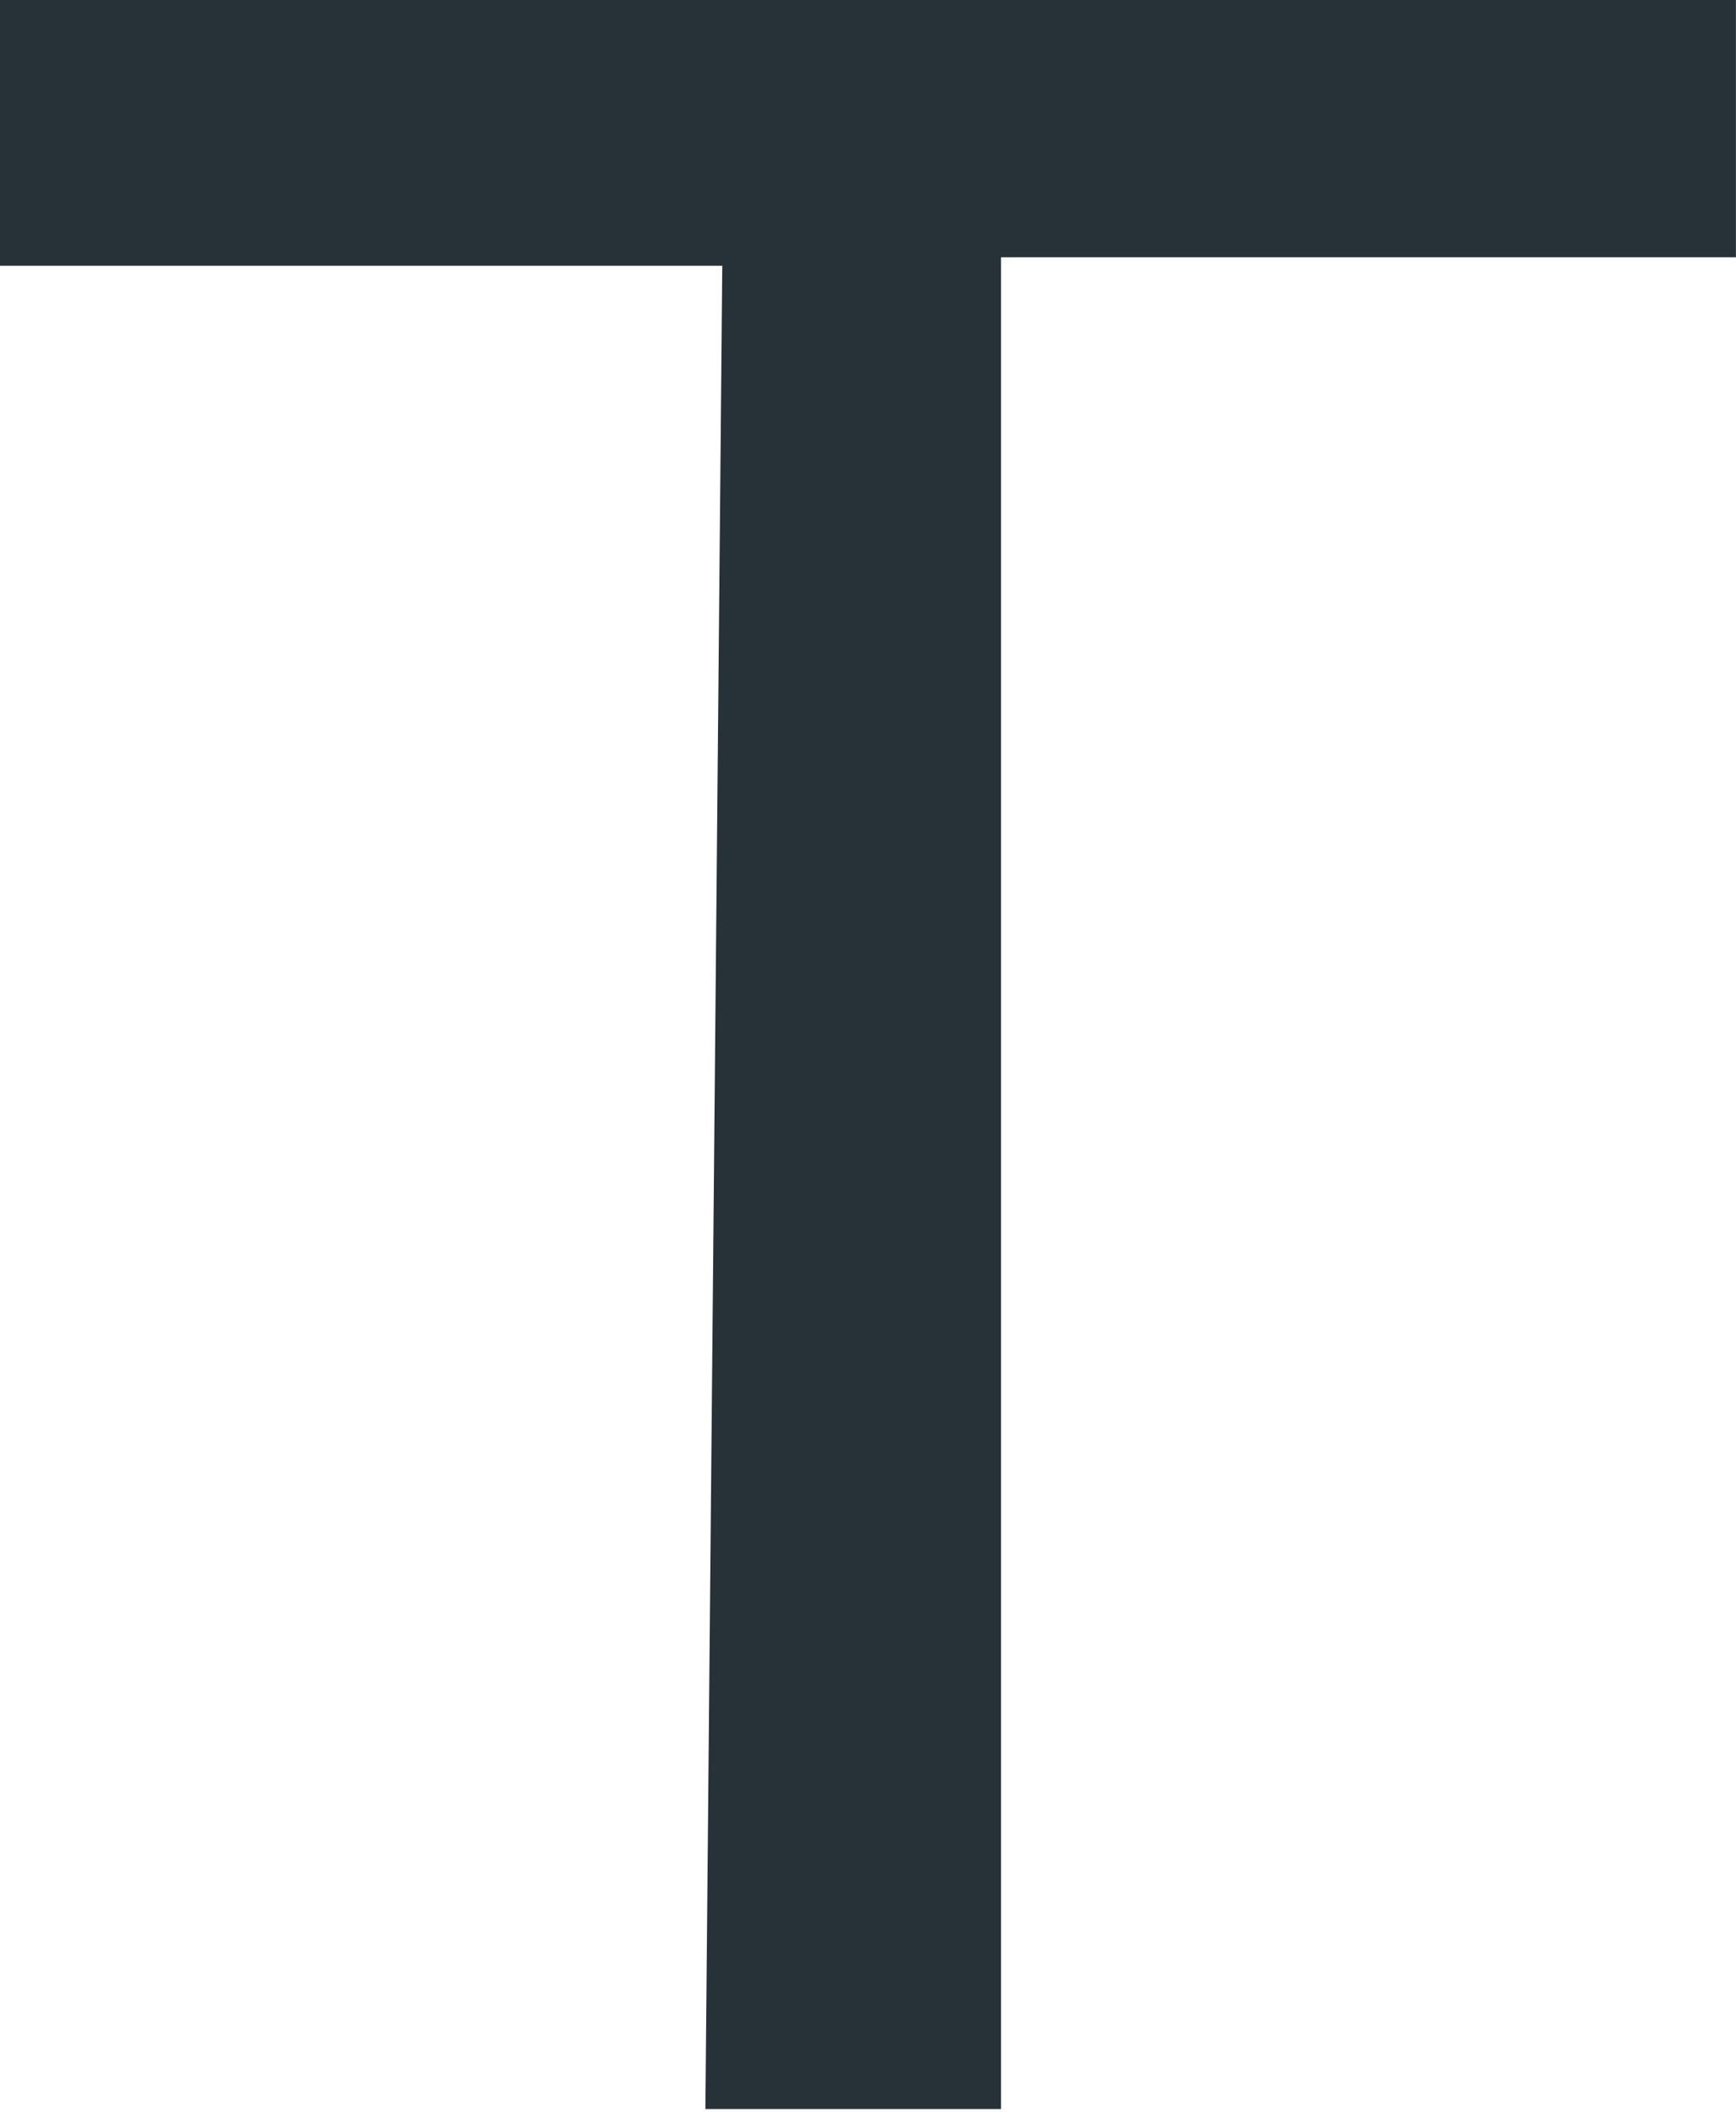<?xml version="1.0" encoding="UTF-8"?> <svg xmlns="http://www.w3.org/2000/svg" width="37" height="45" viewBox="0 0 37 45" fill="none"> <path d="M15.394 5.663H0V0H36.999V5.483H21.335V44.944H15.034L15.394 5.663Z" fill="#263238"></path> </svg> 